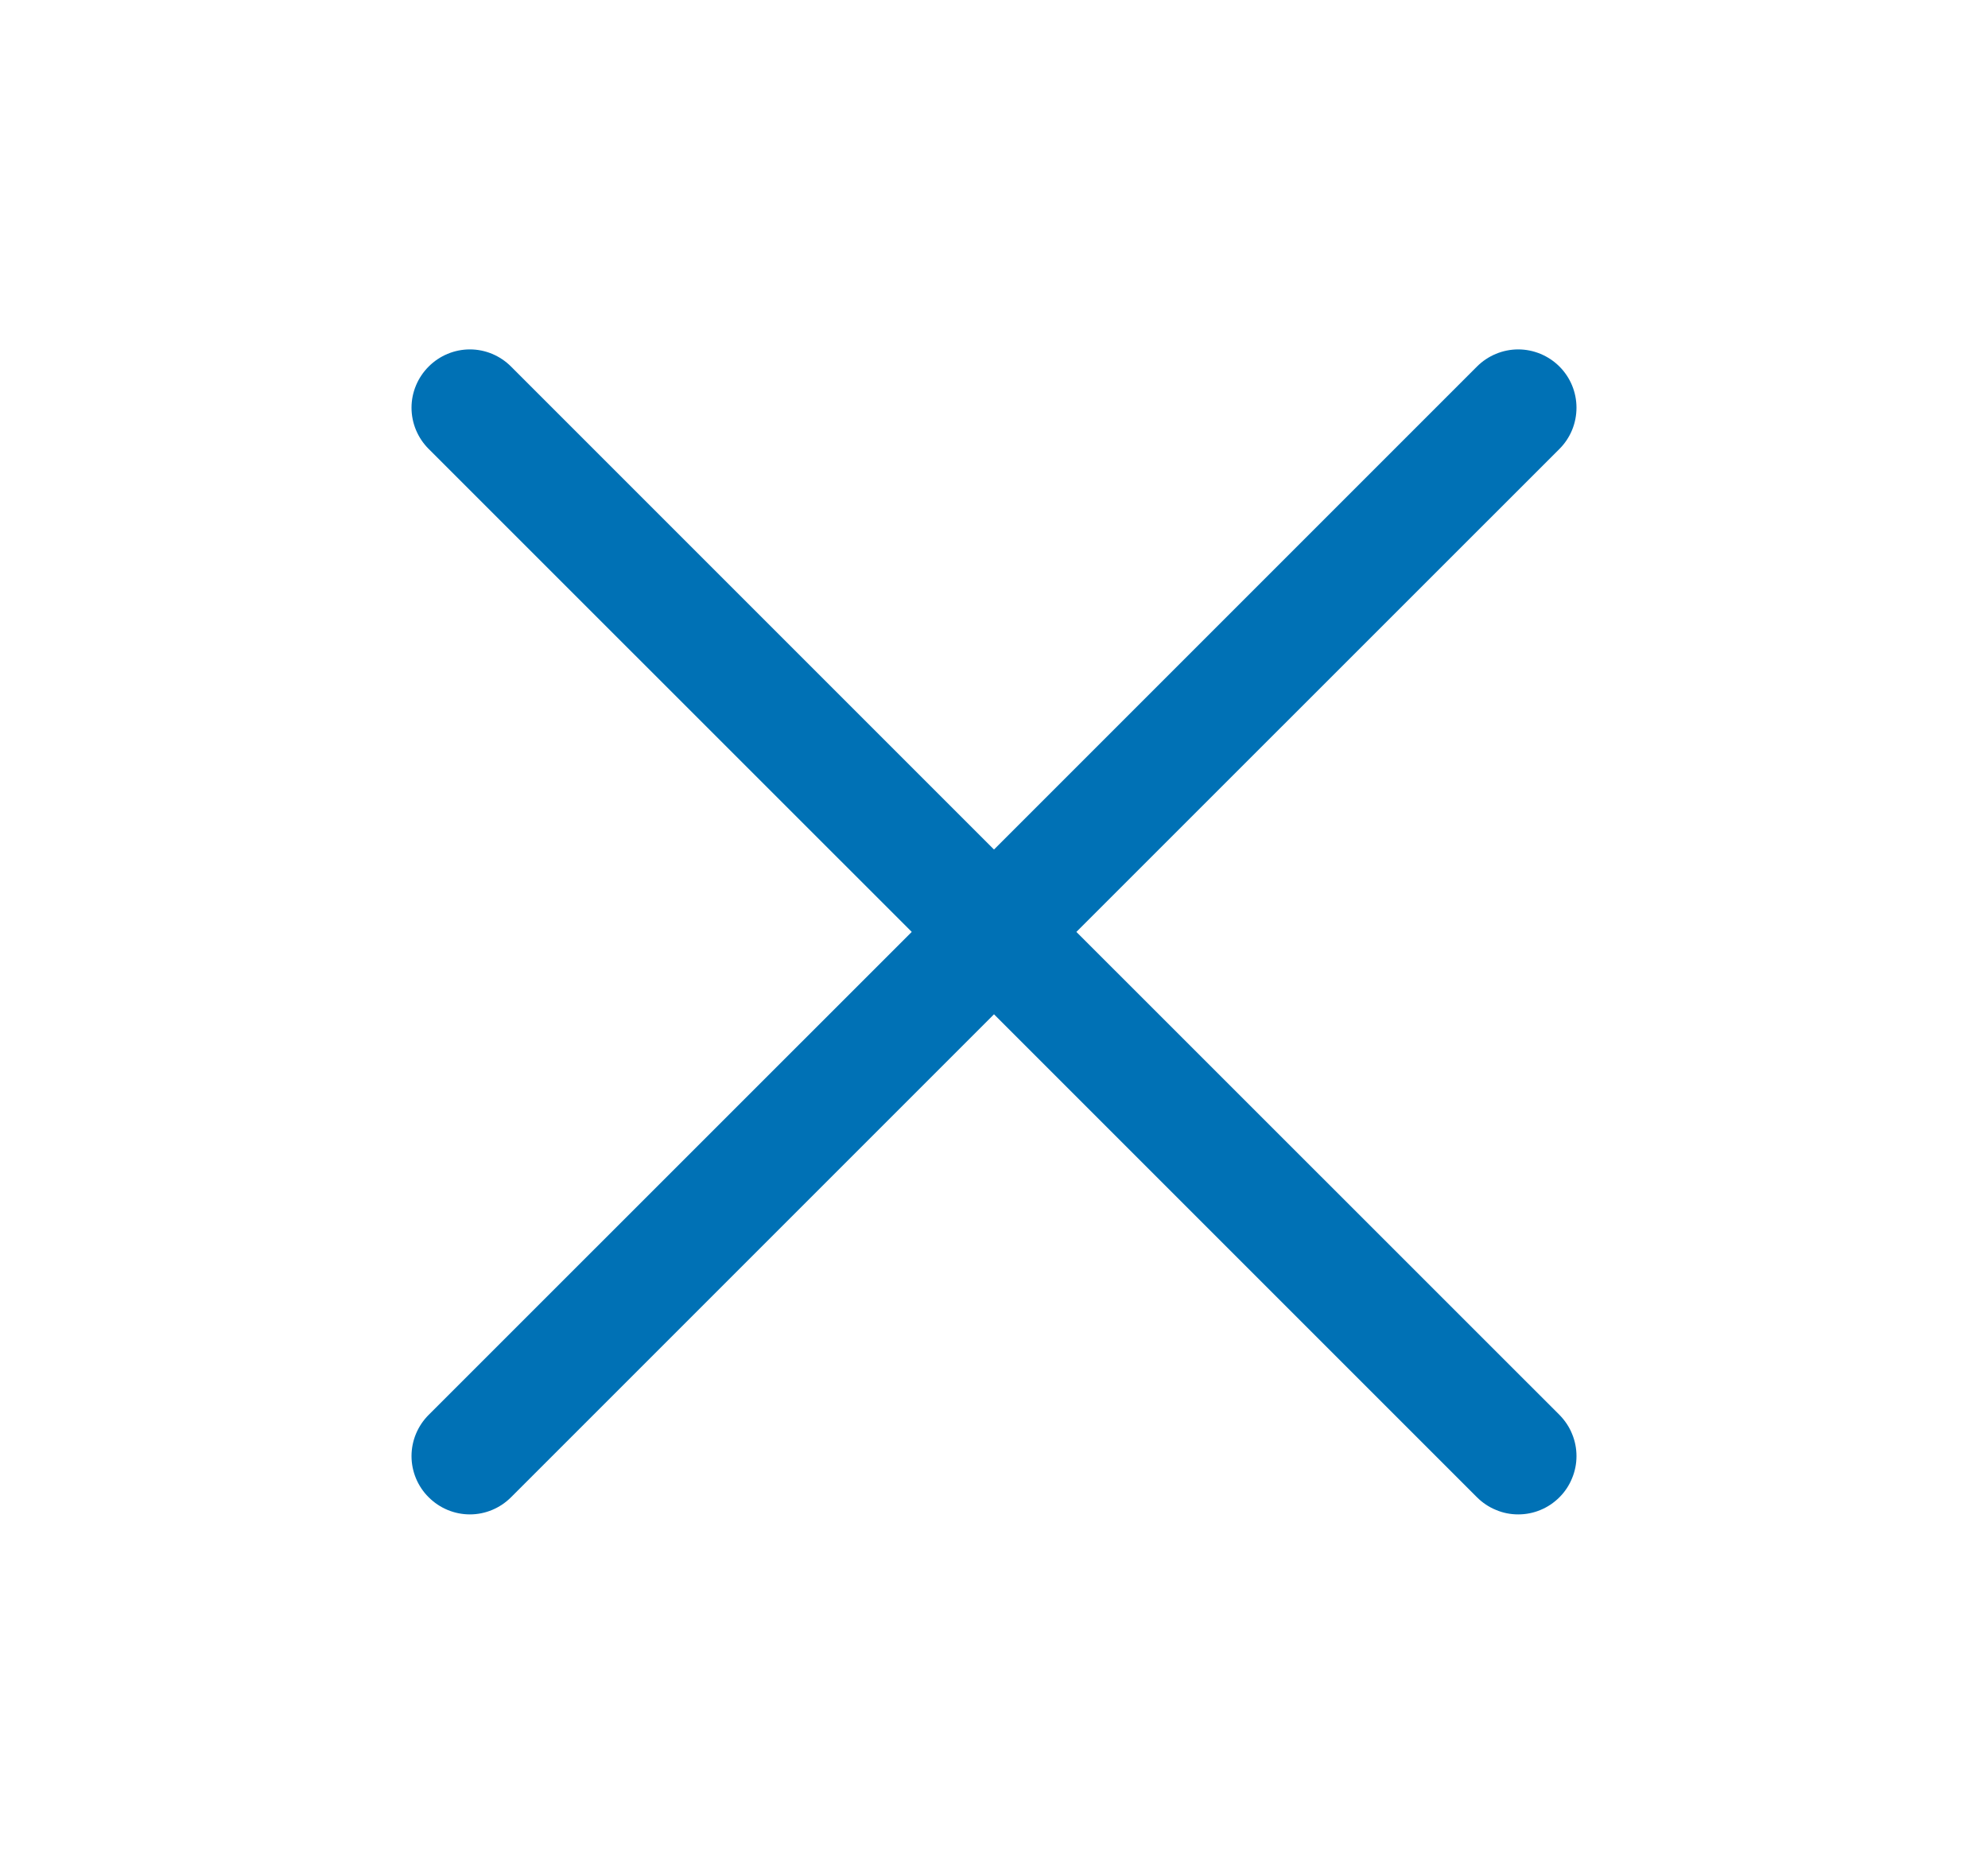 <svg width="16" height="15" viewBox="0 0 16 15" fill="none" xmlns="http://www.w3.org/2000/svg">
<path d="M12.551 11.387C12.594 11.431 12.629 11.482 12.652 11.539C12.676 11.596 12.688 11.657 12.688 11.719C12.688 11.78 12.676 11.841 12.652 11.898C12.629 11.955 12.594 12.007 12.551 12.05C12.507 12.094 12.455 12.129 12.399 12.152C12.342 12.176 12.281 12.188 12.219 12.188C12.157 12.188 12.096 12.176 12.04 12.152C11.983 12.129 11.931 12.094 11.887 12.05L8 8.163L4.113 12.05C4.025 12.138 3.906 12.188 3.782 12.188C3.657 12.188 3.538 12.138 3.45 12.05C3.362 11.963 3.312 11.843 3.312 11.719C3.312 11.594 3.362 11.475 3.45 11.387L7.338 7.5L3.45 3.613C3.362 3.525 3.312 3.406 3.312 3.281C3.312 3.157 3.362 3.038 3.45 2.95C3.538 2.862 3.657 2.812 3.782 2.812C3.906 2.812 4.025 2.862 4.113 2.95L8 6.837L11.887 2.95C11.975 2.862 12.095 2.812 12.219 2.812C12.343 2.812 12.463 2.862 12.551 2.95C12.639 3.038 12.688 3.157 12.688 3.281C12.688 3.406 12.639 3.525 12.551 3.613L8.663 7.5L12.551 11.387Z" fill="#0071B5"/>
</svg>
